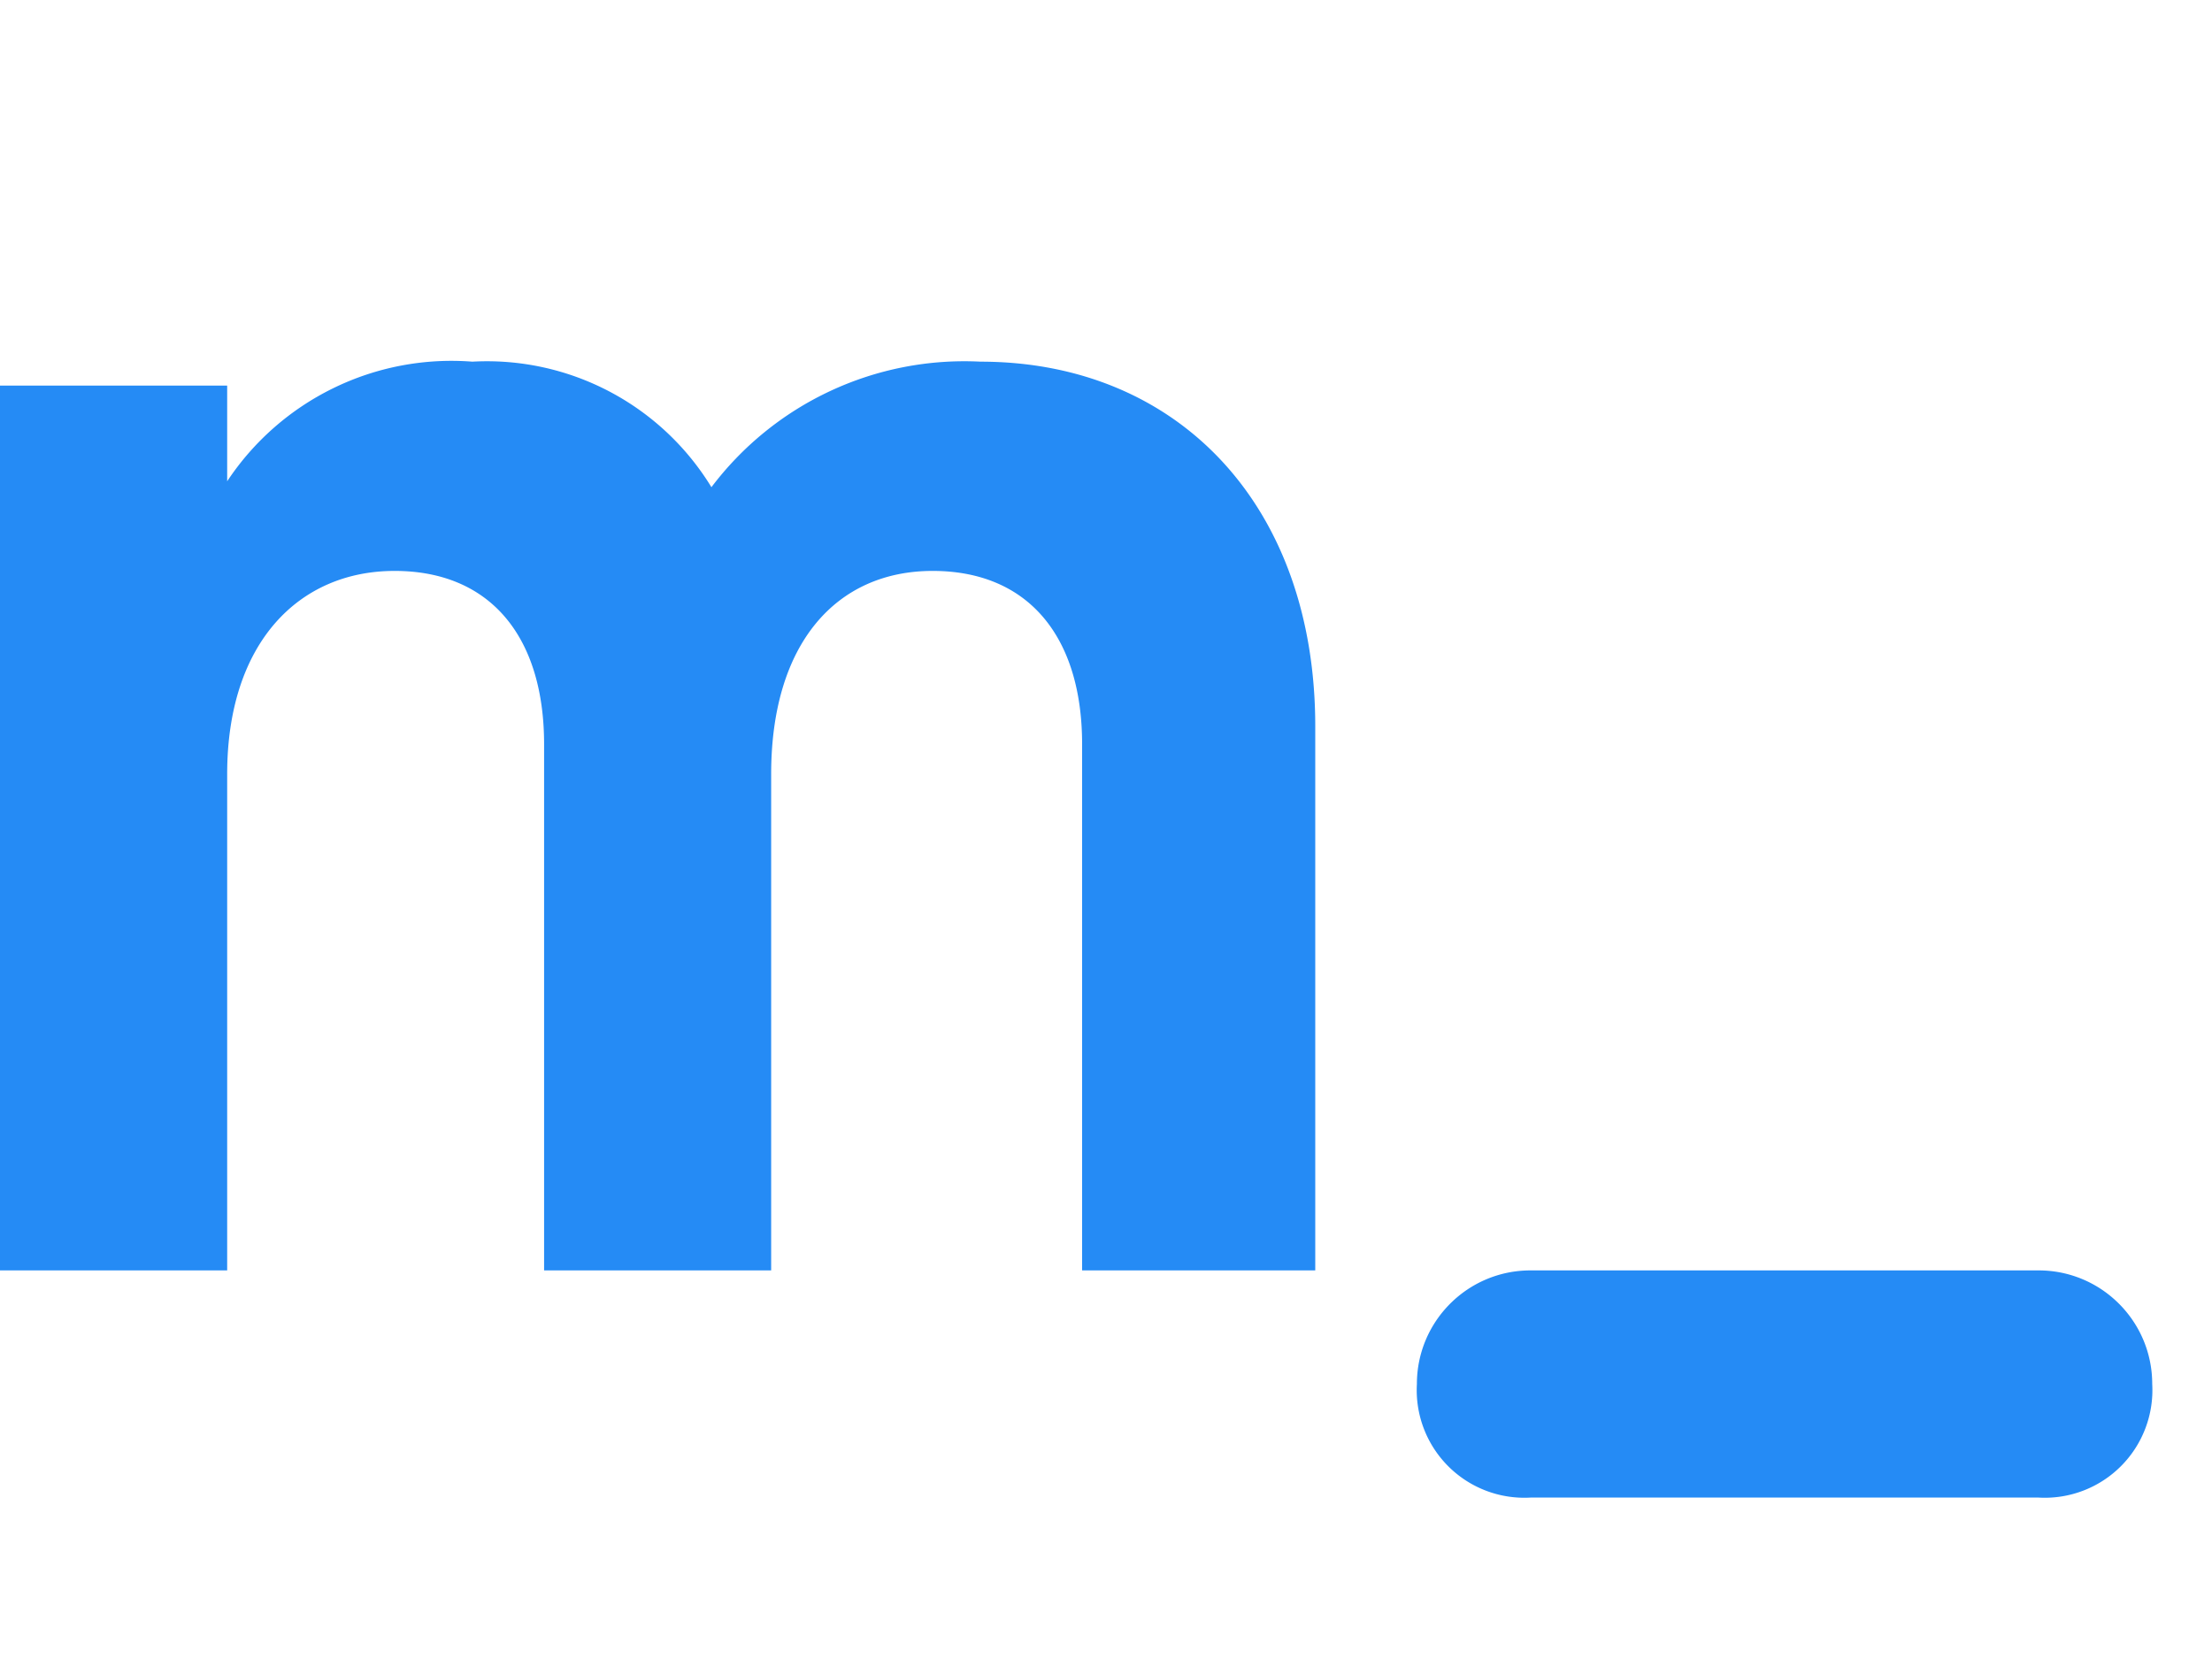 <svg xmlns="http://www.w3.org/2000/svg" width="40" height="30" viewBox="0 0 40 30"><path d="M27.676 22.973c-1.135 0-2.054.92-2.054 2.054a1.946 1.946 0 0 0 2.054 2.054h9.189a1.946 1.946 0 0 0 2.054-2.054c0-1.134-.92-2.054-2.054-2.054h-9.19zm-3.892-9.838v9.838h-4.216v-9.514c0-1.945-.973-3.135-2.703-3.135s-2.92 1.298-2.92 3.676v8.973H9.839v-9.514c0-1.945-.973-3.135-2.703-3.135S4.108 11.622 4.108 14v8.973H0v-16h4.108v1.73A4.865 4.865 0 0 1 8.541 6.54a4.757 4.757 0 0 1 4.324 2.27 5.73 5.73 0 0 1 4.865-2.27c3.567 0 6.054 2.594 6.054 6.594" fill="#258BF5" fill-rule="evenodd"/></svg>